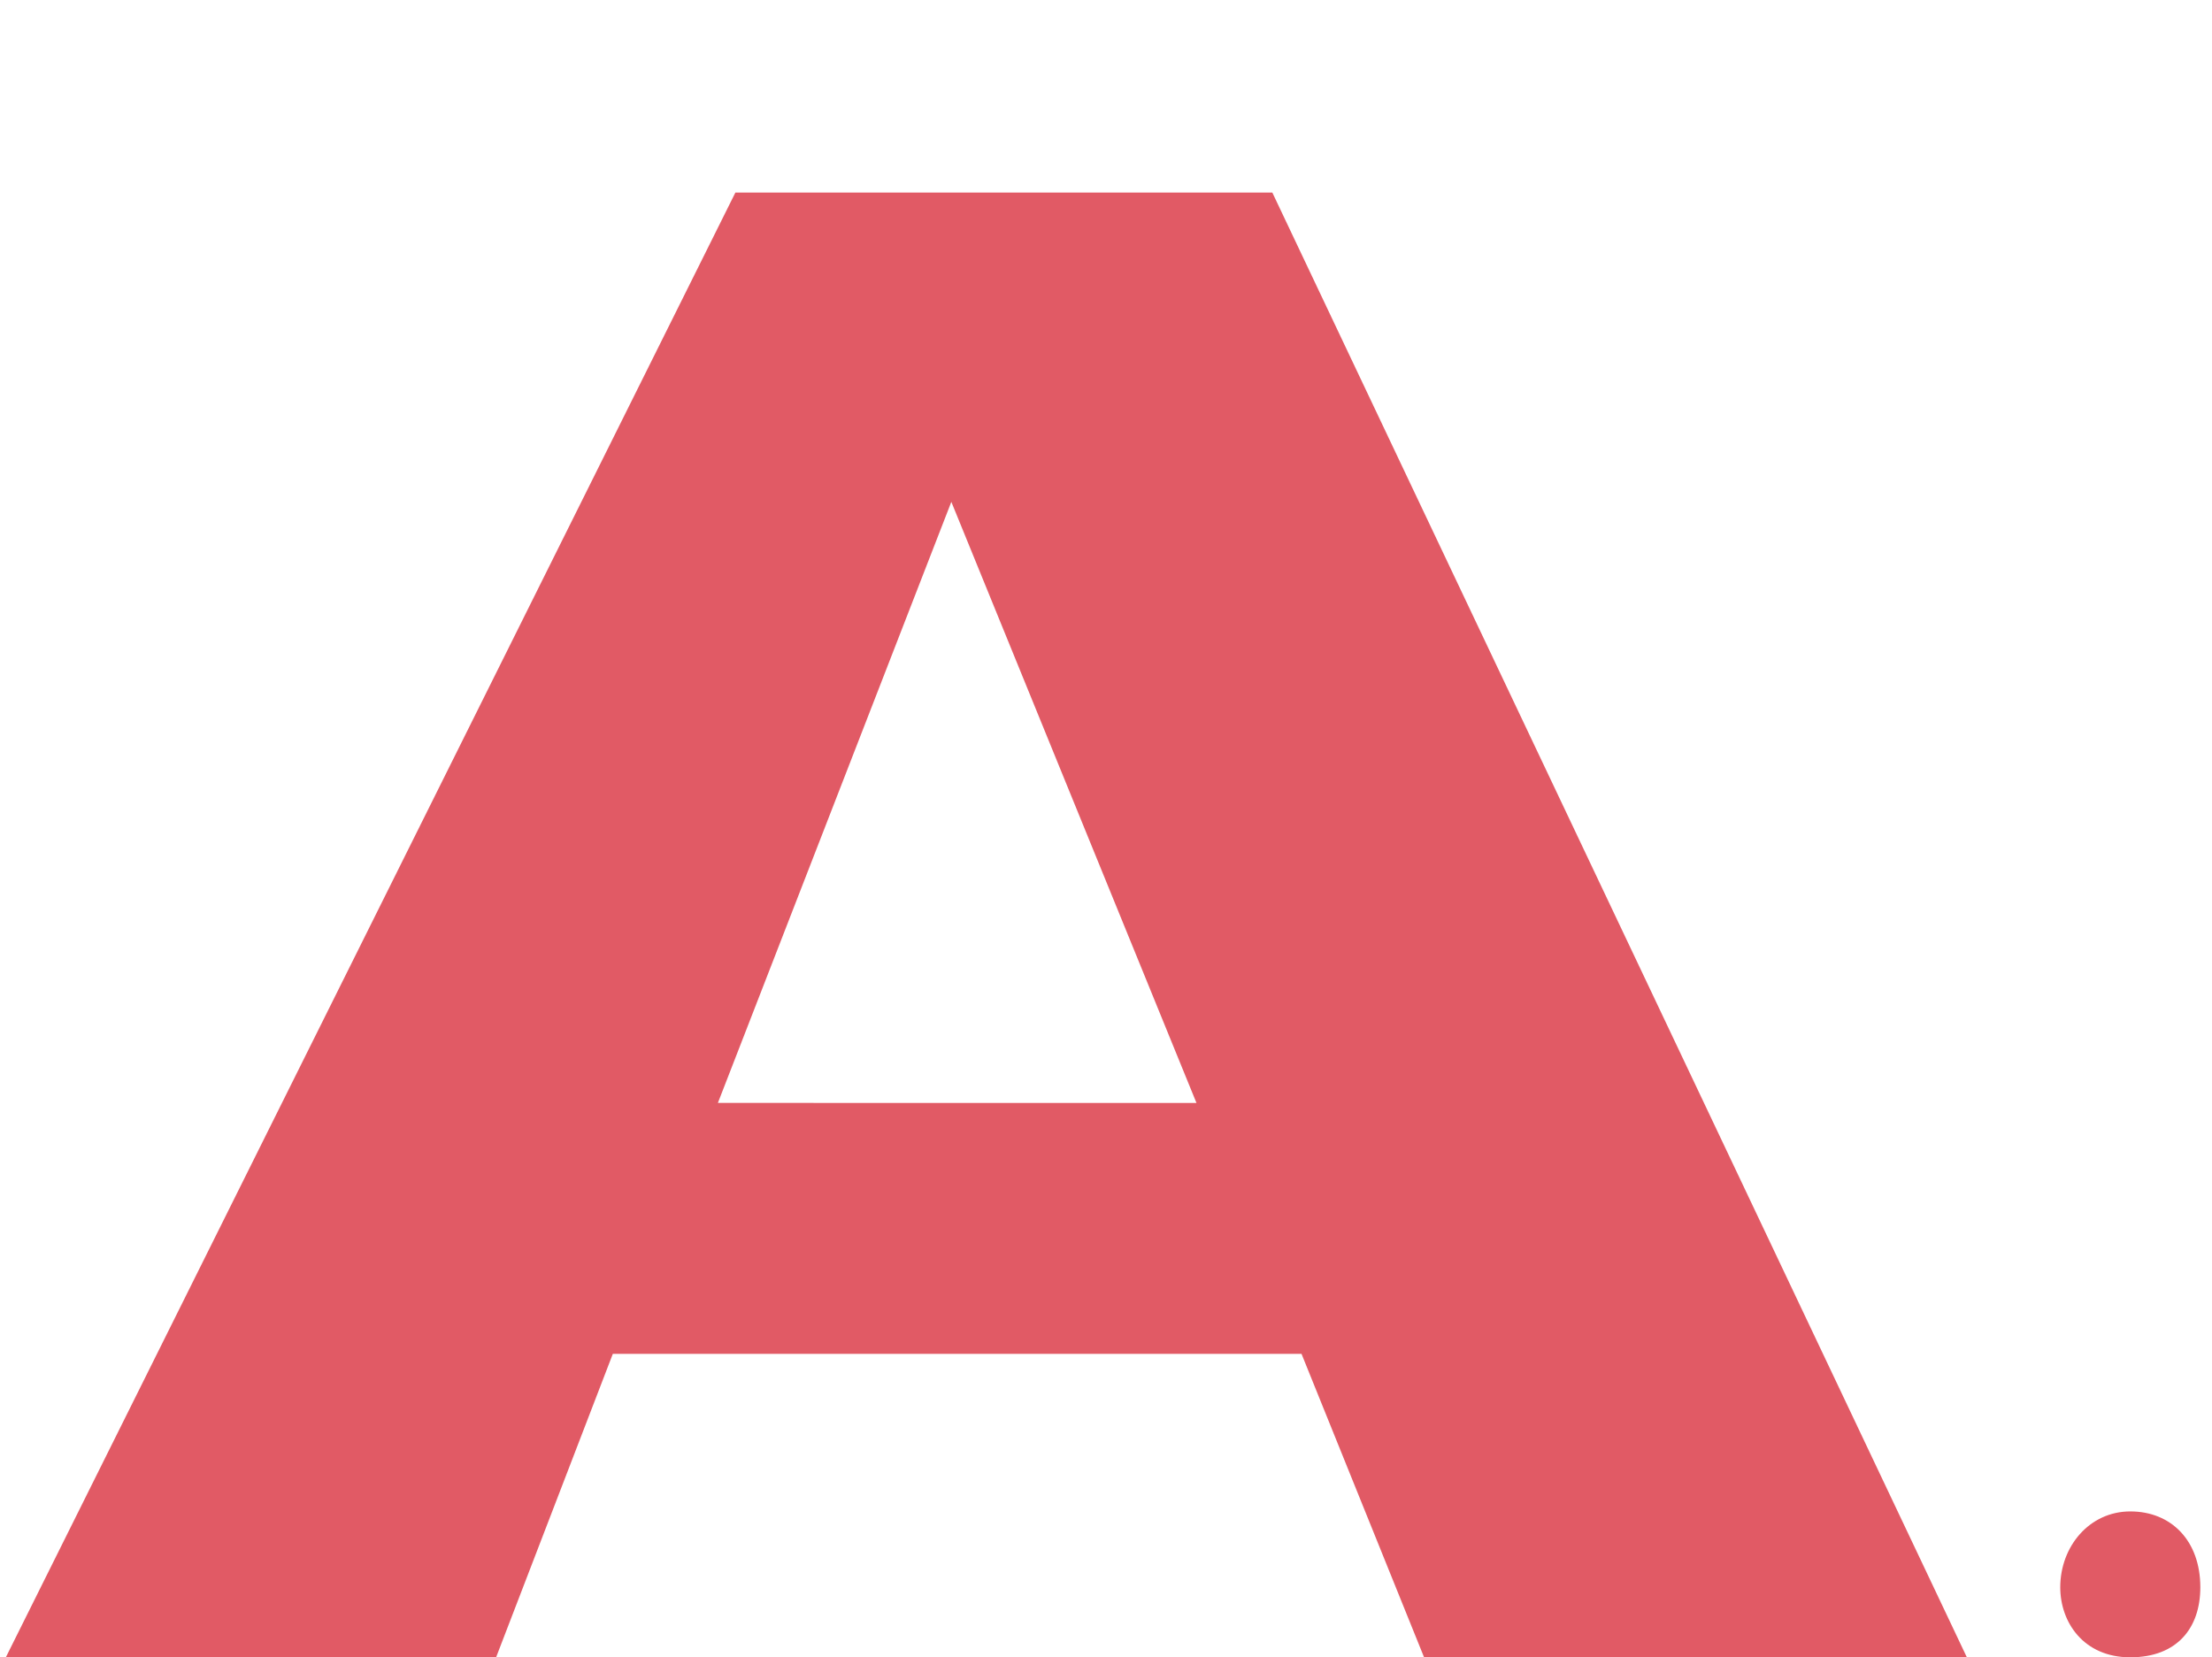 <?xml version="1.0" encoding="utf-8"?>
<!-- Generator: Adobe Illustrator 22.1.0, SVG Export Plug-In . SVG Version: 6.00 Build 0)  -->
<svg version="1.1" id="レイヤー_1" xmlns="http://www.w3.org/2000/svg" xmlns:xlink="http://www.w3.org/1999/xlink" x="0px"
	 y="0px" viewBox="0 0 37.9 28.4" style="enable-background:new 0 0 37.9 28.4;" xml:space="preserve">
<style type="text/css">
	.st0{fill:#E15A65;}
</style>
<title>6-30</title>
<g>
	<path class="st0" d="M12.6,3.3h9.2l11.9,25.1h-9.3l-2.1-5.2H10.5l-2,5.2H0.1L12.6,3.3z M20.5,18.9L16.3,8.6l-4,10.3H20.5z"/>
</g>
<g>
	<path class="st0" d="M35.3,27.2c0-0.7,0.5-1.3,1.2-1.3c0.7,0,1.2,0.5,1.2,1.3c0,0.7-0.4,1.2-1.2,1.2C35.7,28.4,35.3,27.8,35.3,27.2
		z"/>
</g>
</svg>
